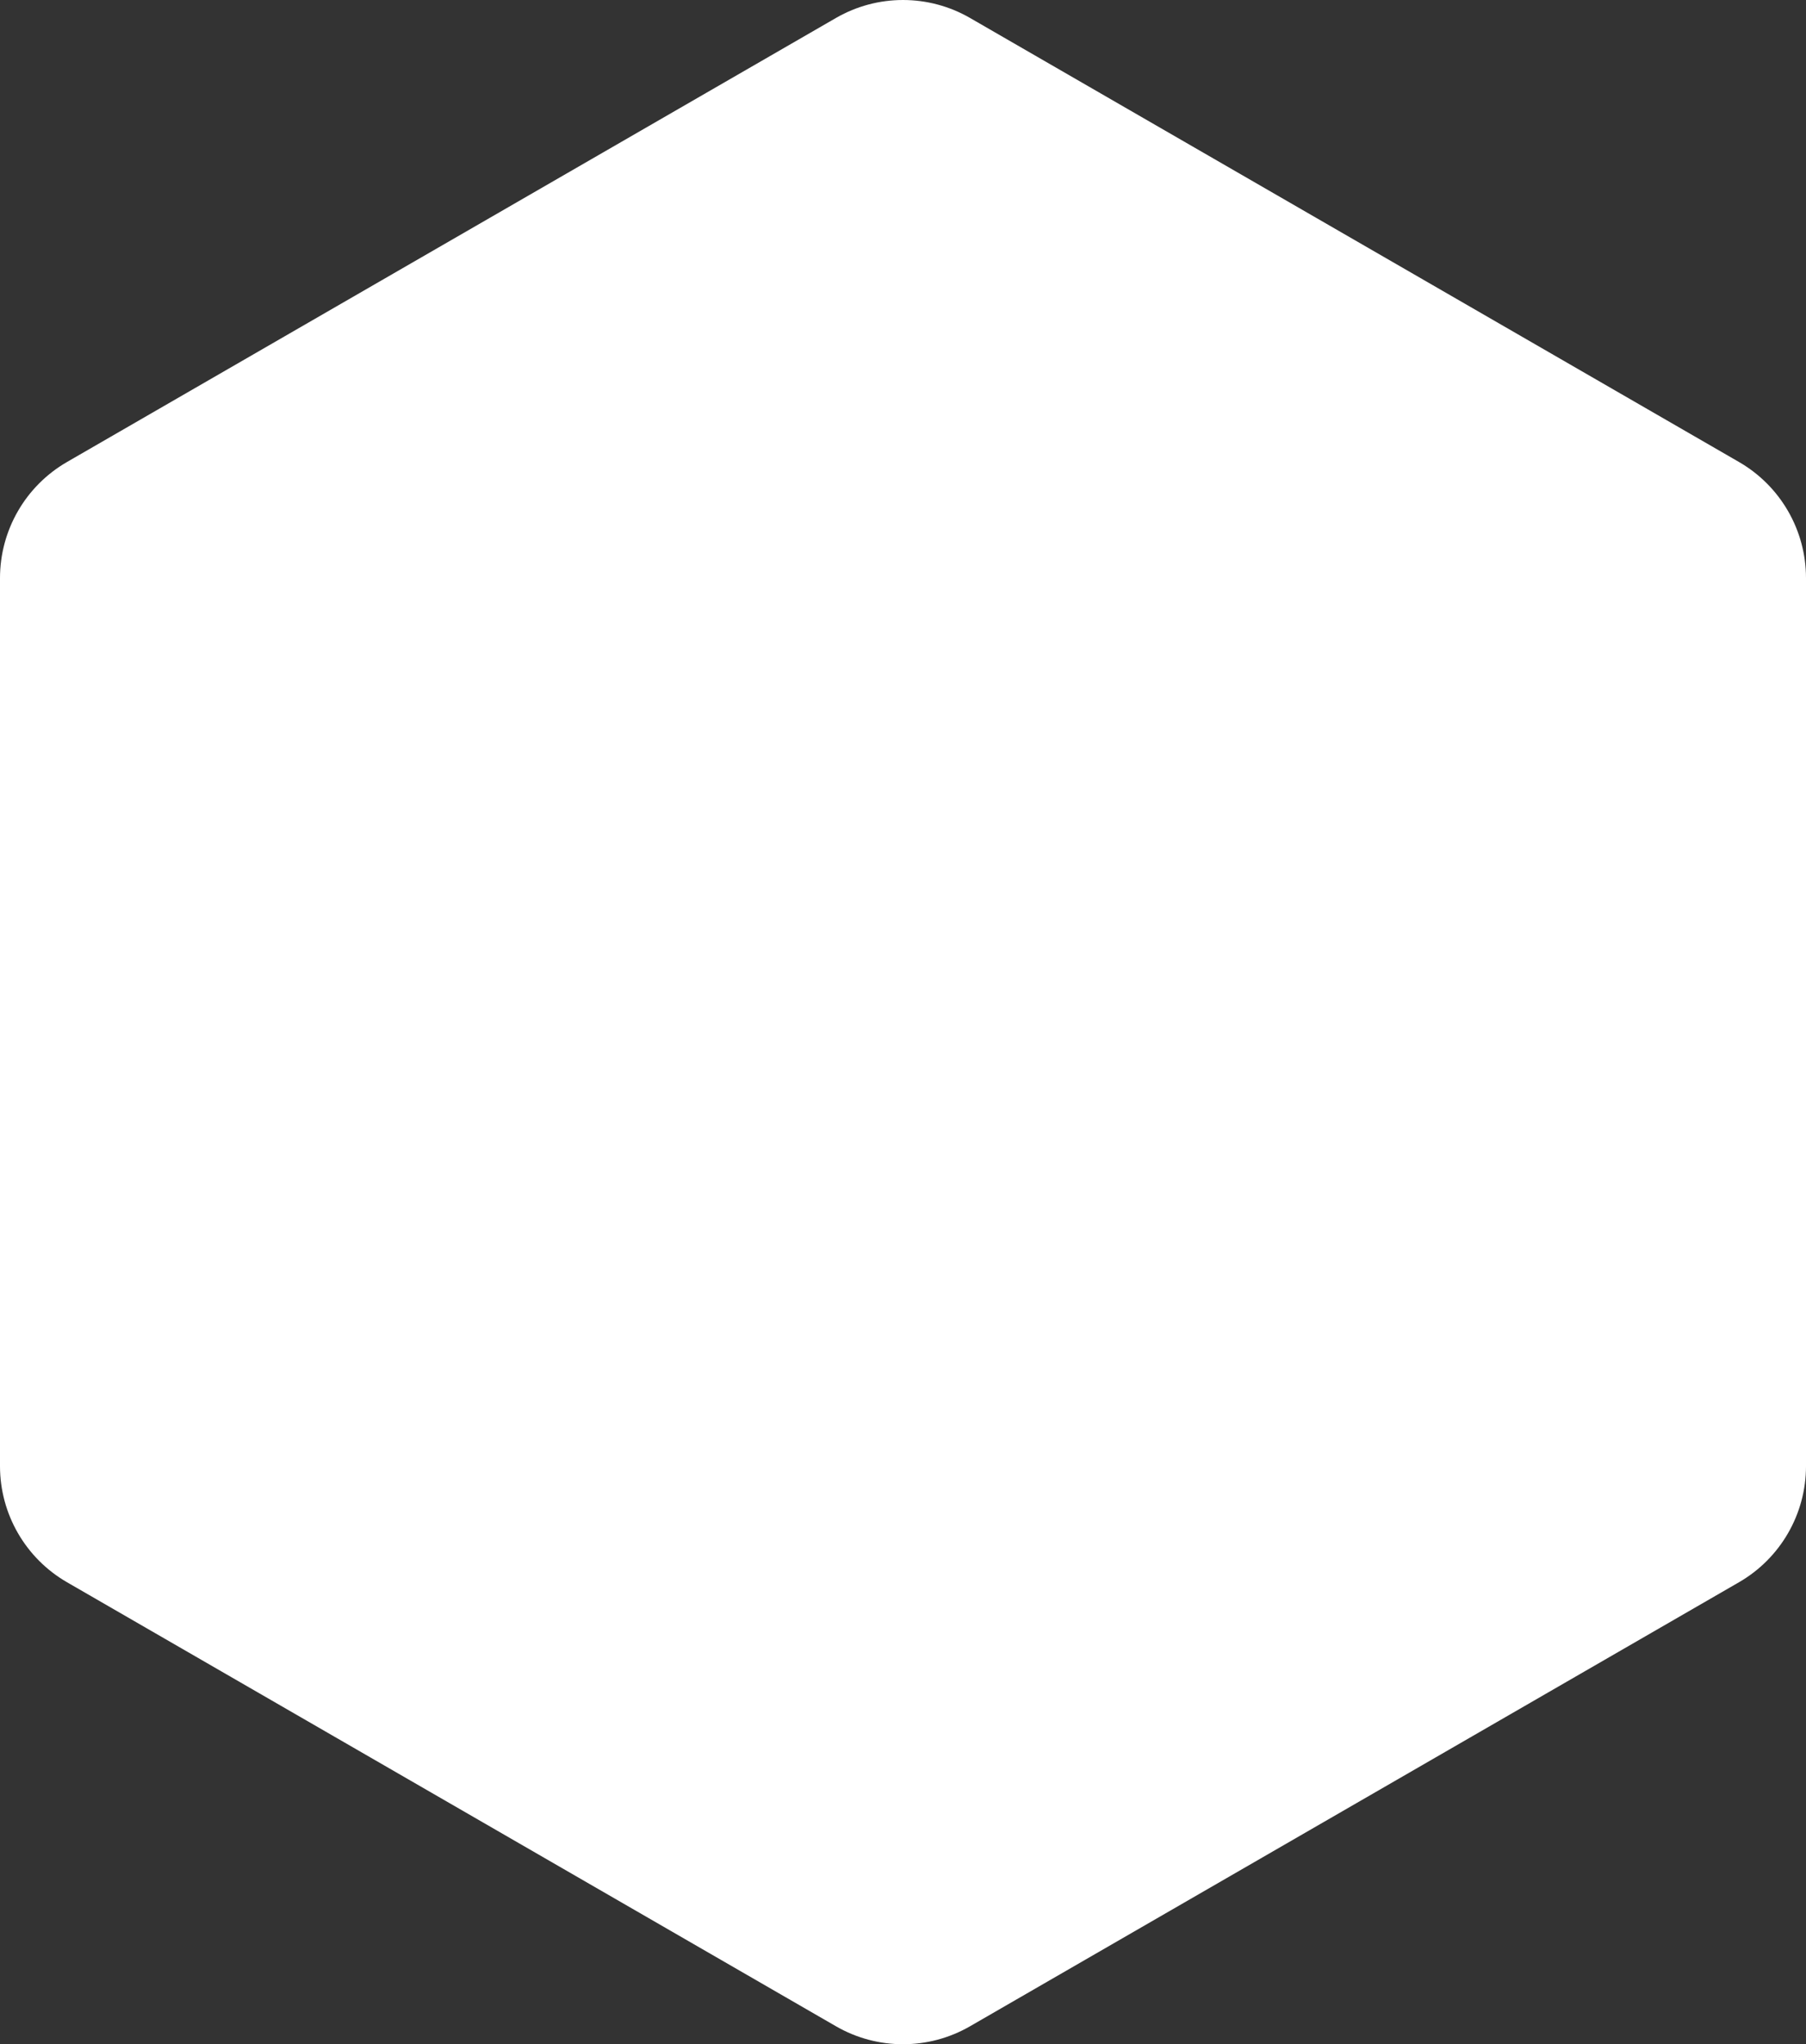 <?xml version="1.0" encoding="UTF-8" standalone="no"?><!-- Generator: Gravit.io --><svg xmlns="http://www.w3.org/2000/svg" xmlns:xlink="http://www.w3.org/1999/xlink" style="isolation:isolate" viewBox="12.727 2.722 225.433 255.13" width="225.433pt" height="255.13pt"><rect x="12.727" y="2.722" width="225.433" height="255.13" fill="#333333" stroke="none"/><path d=" M 12.727 74.873 C 12.727 68.894 15.917 63.369 21.094 60.379 L 117.076 4.964 C 122.253 1.975 128.633 1.975 133.811 4.964 L 229.792 60.379 C 234.97 63.369 238.16 68.894 238.16 74.873 L 238.16 185.702 C 238.16 191.681 234.97 197.206 229.792 200.195 L 133.811 255.61 C 128.633 258.599 122.253 258.599 117.076 255.61 L 21.094 200.195 C 15.917 197.206 12.727 191.681 12.727 185.702 L 12.727 74.873 Z " fill="rgb(255,255,255)"/></svg>